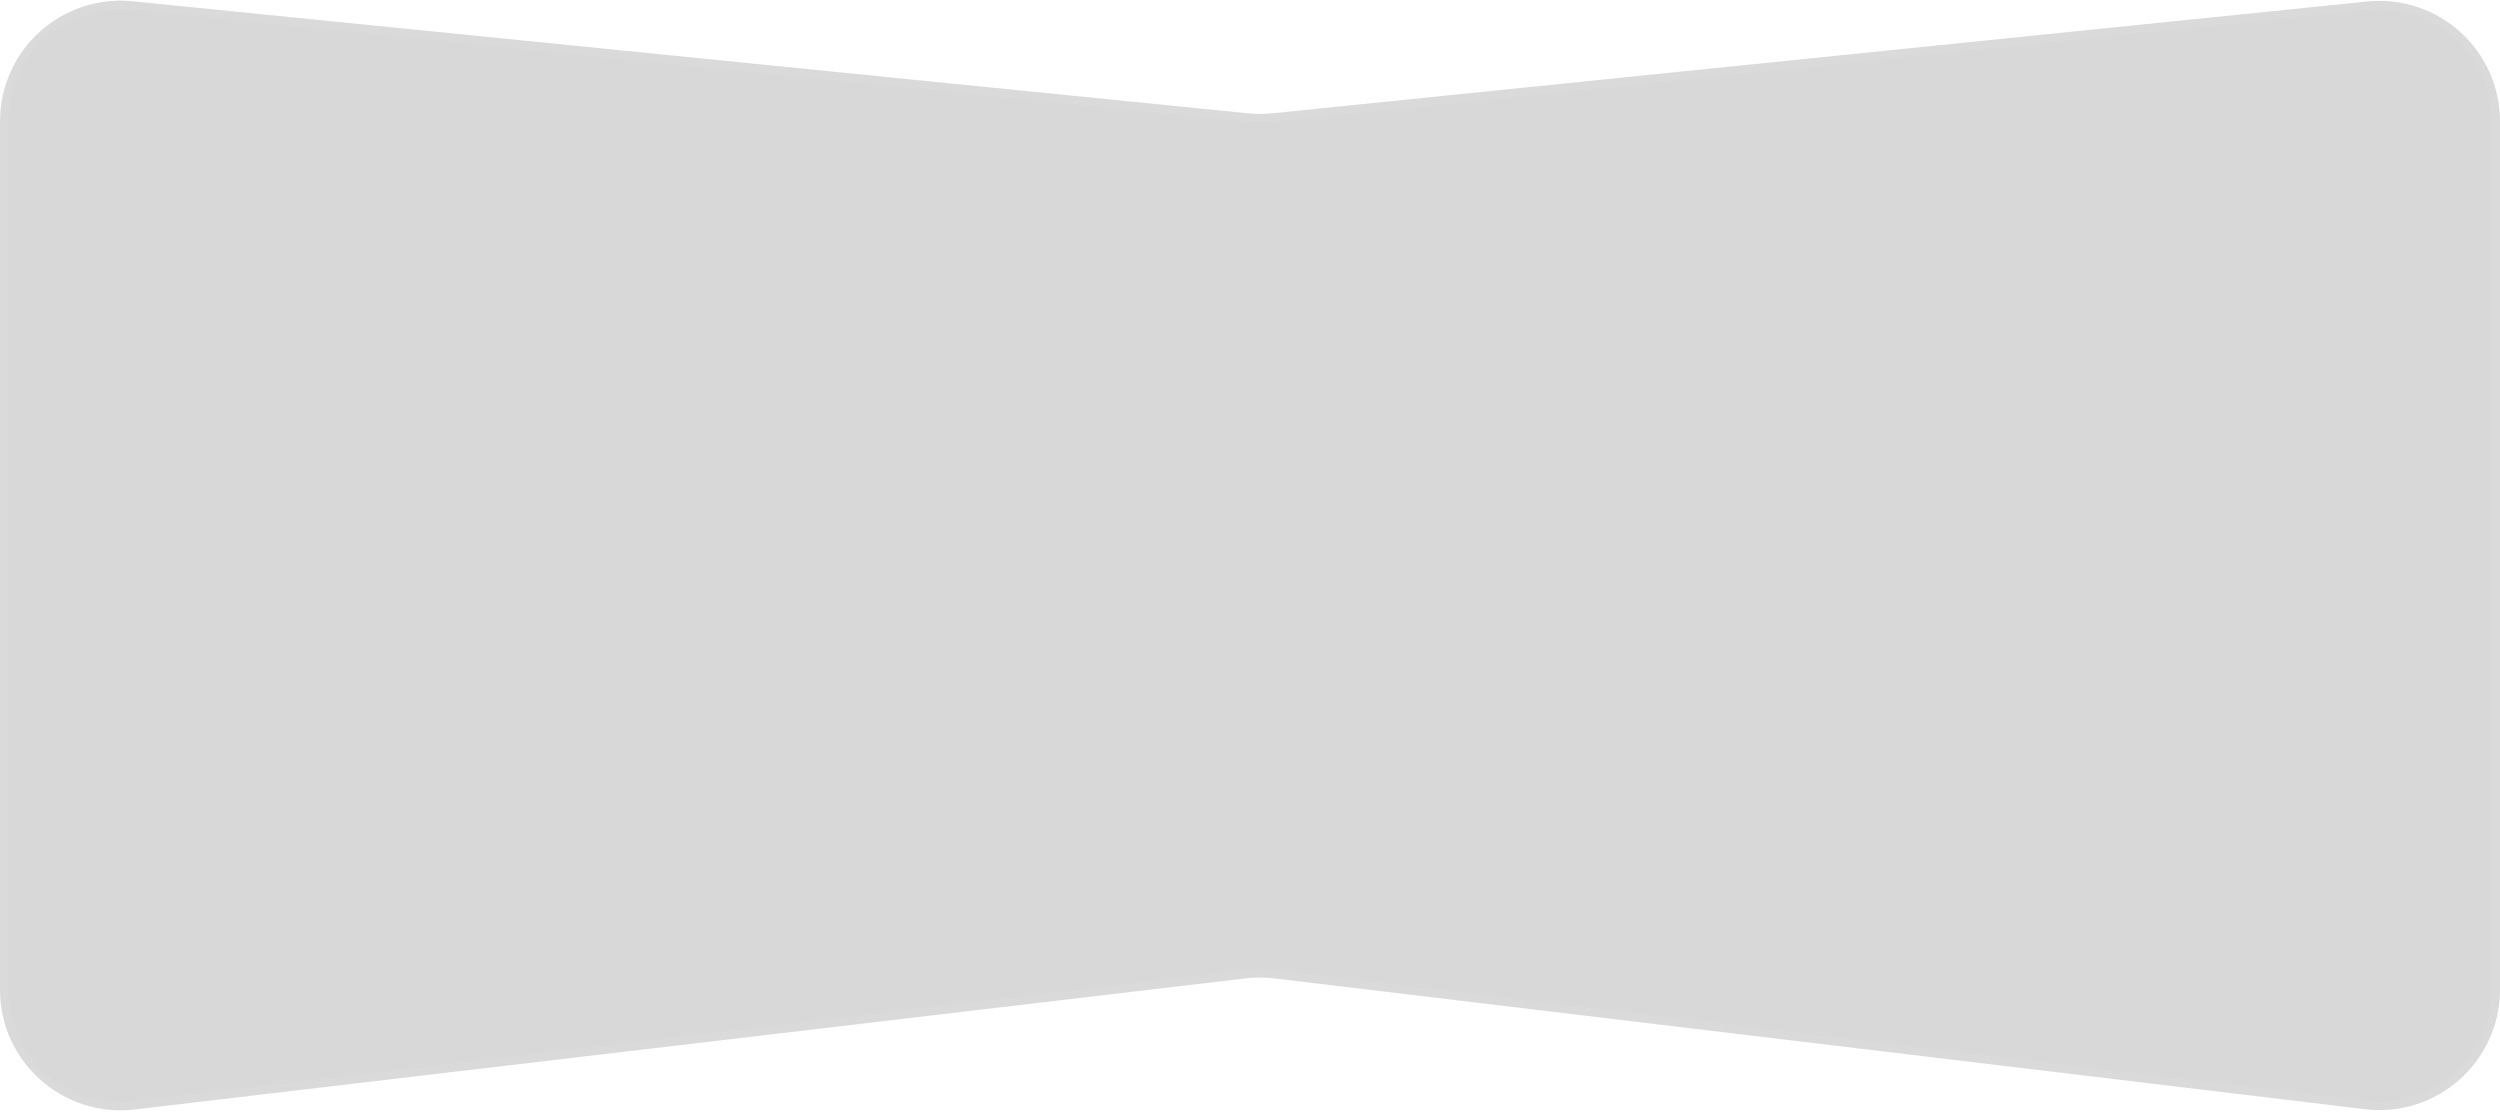 <?xml version="1.0" encoding="UTF-8"?> <svg xmlns="http://www.w3.org/2000/svg" width="622" height="277" viewBox="0 0 622 277" fill="none"><g filter="url(#filter0_b_196_285)"><path d="M622 246.187C622 264.172 606.284 278.115 588.428 275.973L317.044 243.425C314.69 243.143 312.31 243.14 309.955 243.418L33.516 276.044C15.678 278.15 0 264.213 0 246.251V30.165C0 12.411 15.334 -1.459 32.999 0.316L310.476 28.196C312.487 28.398 314.513 28.397 316.523 28.191L588.953 0.374C606.634 -1.431 622 12.446 622 30.219V246.187Z" fill="#303030" fill-opacity="0.19"></path><path d="M1 246.251V30.165C1 13.003 15.823 -0.405 32.899 1.311L310.376 29.191C312.454 29.4 314.547 29.398 316.625 29.186L589.054 1.369C606.147 -0.376 621 13.038 621 30.219V246.187C621 263.572 605.808 277.051 588.547 274.981L317.163 242.432C314.73 242.14 312.271 242.138 309.838 242.425L33.399 275.051C16.155 277.086 1 263.615 1 246.251Z" stroke="white" stroke-opacity="0.07" stroke-width="2"></path></g><defs><filter id="filter0_b_196_285" x="-20" y="-19.837" width="662" height="316.093" filterUnits="userSpaceOnUse" color-interpolation-filters="sRGB"><feFlood flood-opacity="0" result="BackgroundImageFix"></feFlood><feGaussianBlur in="BackgroundImageFix" stdDeviation="10"></feGaussianBlur><feComposite in2="SourceAlpha" operator="in" result="effect1_backgroundBlur_196_285"></feComposite><feBlend mode="normal" in="SourceGraphic" in2="effect1_backgroundBlur_196_285" result="shape"></feBlend></filter></defs></svg> 